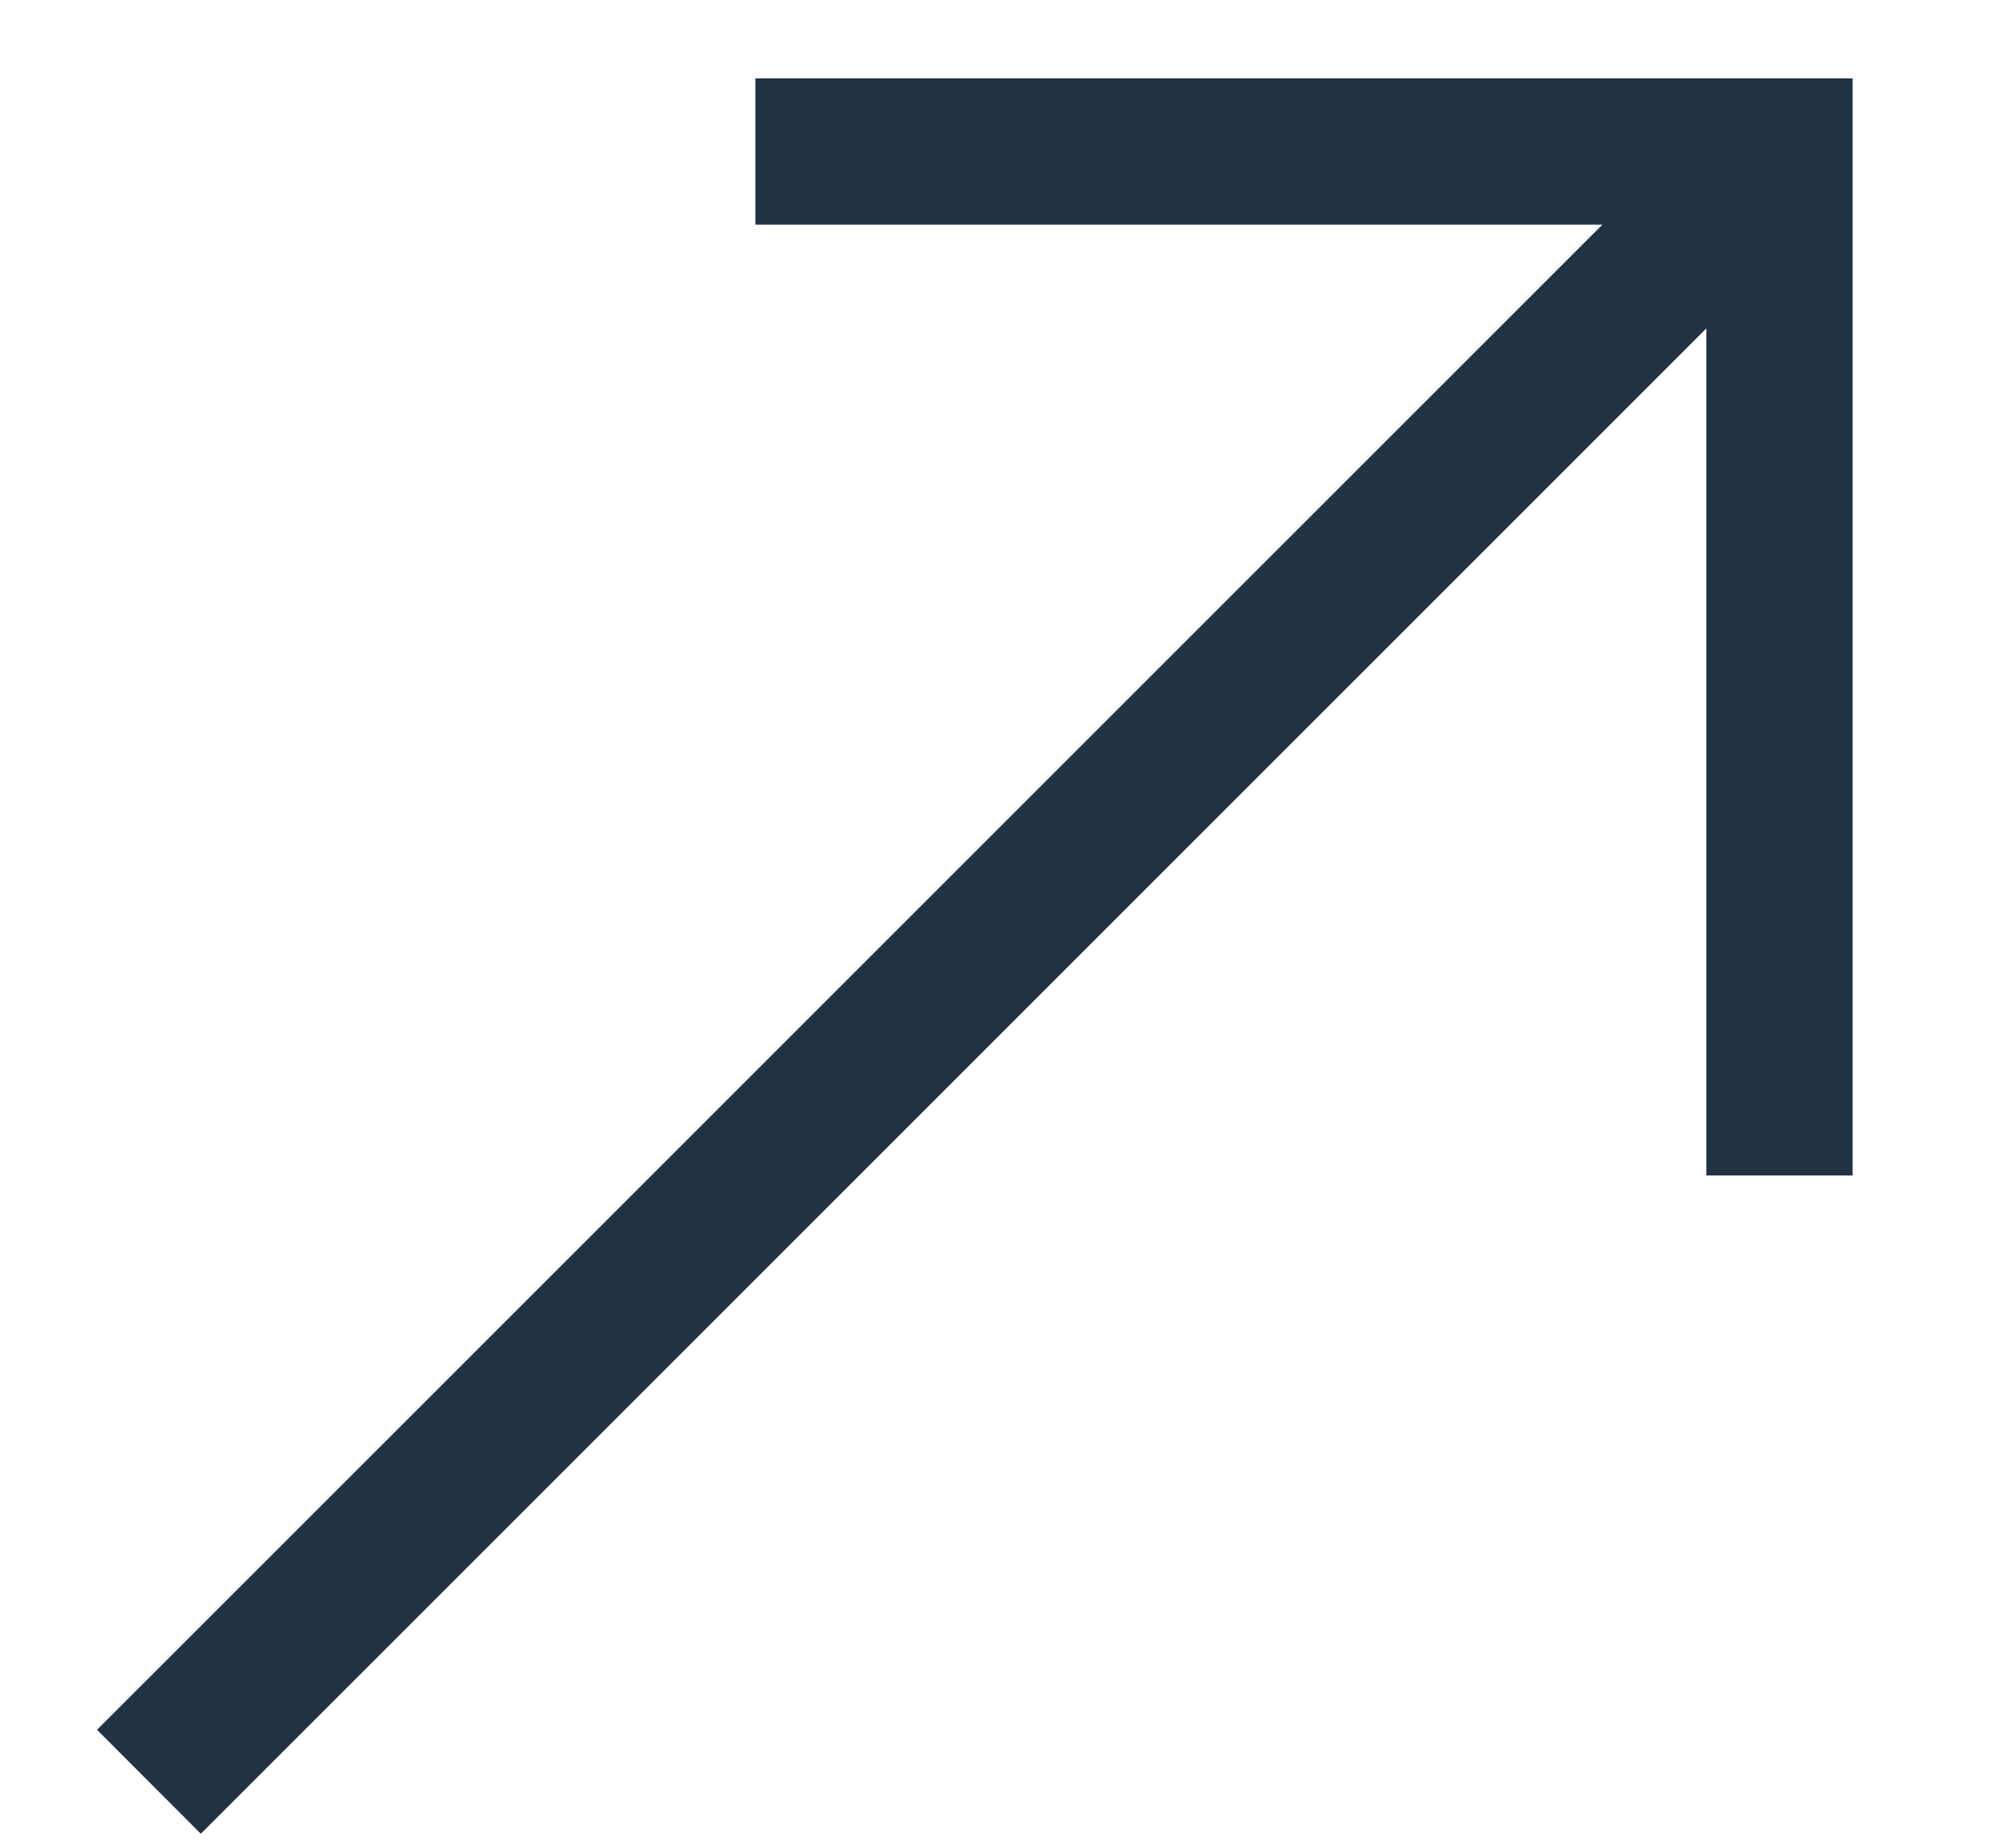 <svg width="13" height="12" viewBox="0 0 13 12" fill="none" xmlns="http://www.w3.org/2000/svg">
<g clip-path="url(#clip0_41_514)">
<path d="M4.905 0.509V1.459H10.405L0.63 11.234L1.304 11.909L11.08 2.133V7.634H12.03V0.509H4.905Z" fill="#213343"/>
</g>
<defs>
<clipPath id="clip0_41_514">
<rect width="11.4" height="11.4" fill="white" transform="translate(0.63 0.509)"/>
</clipPath>
</defs>
</svg>
